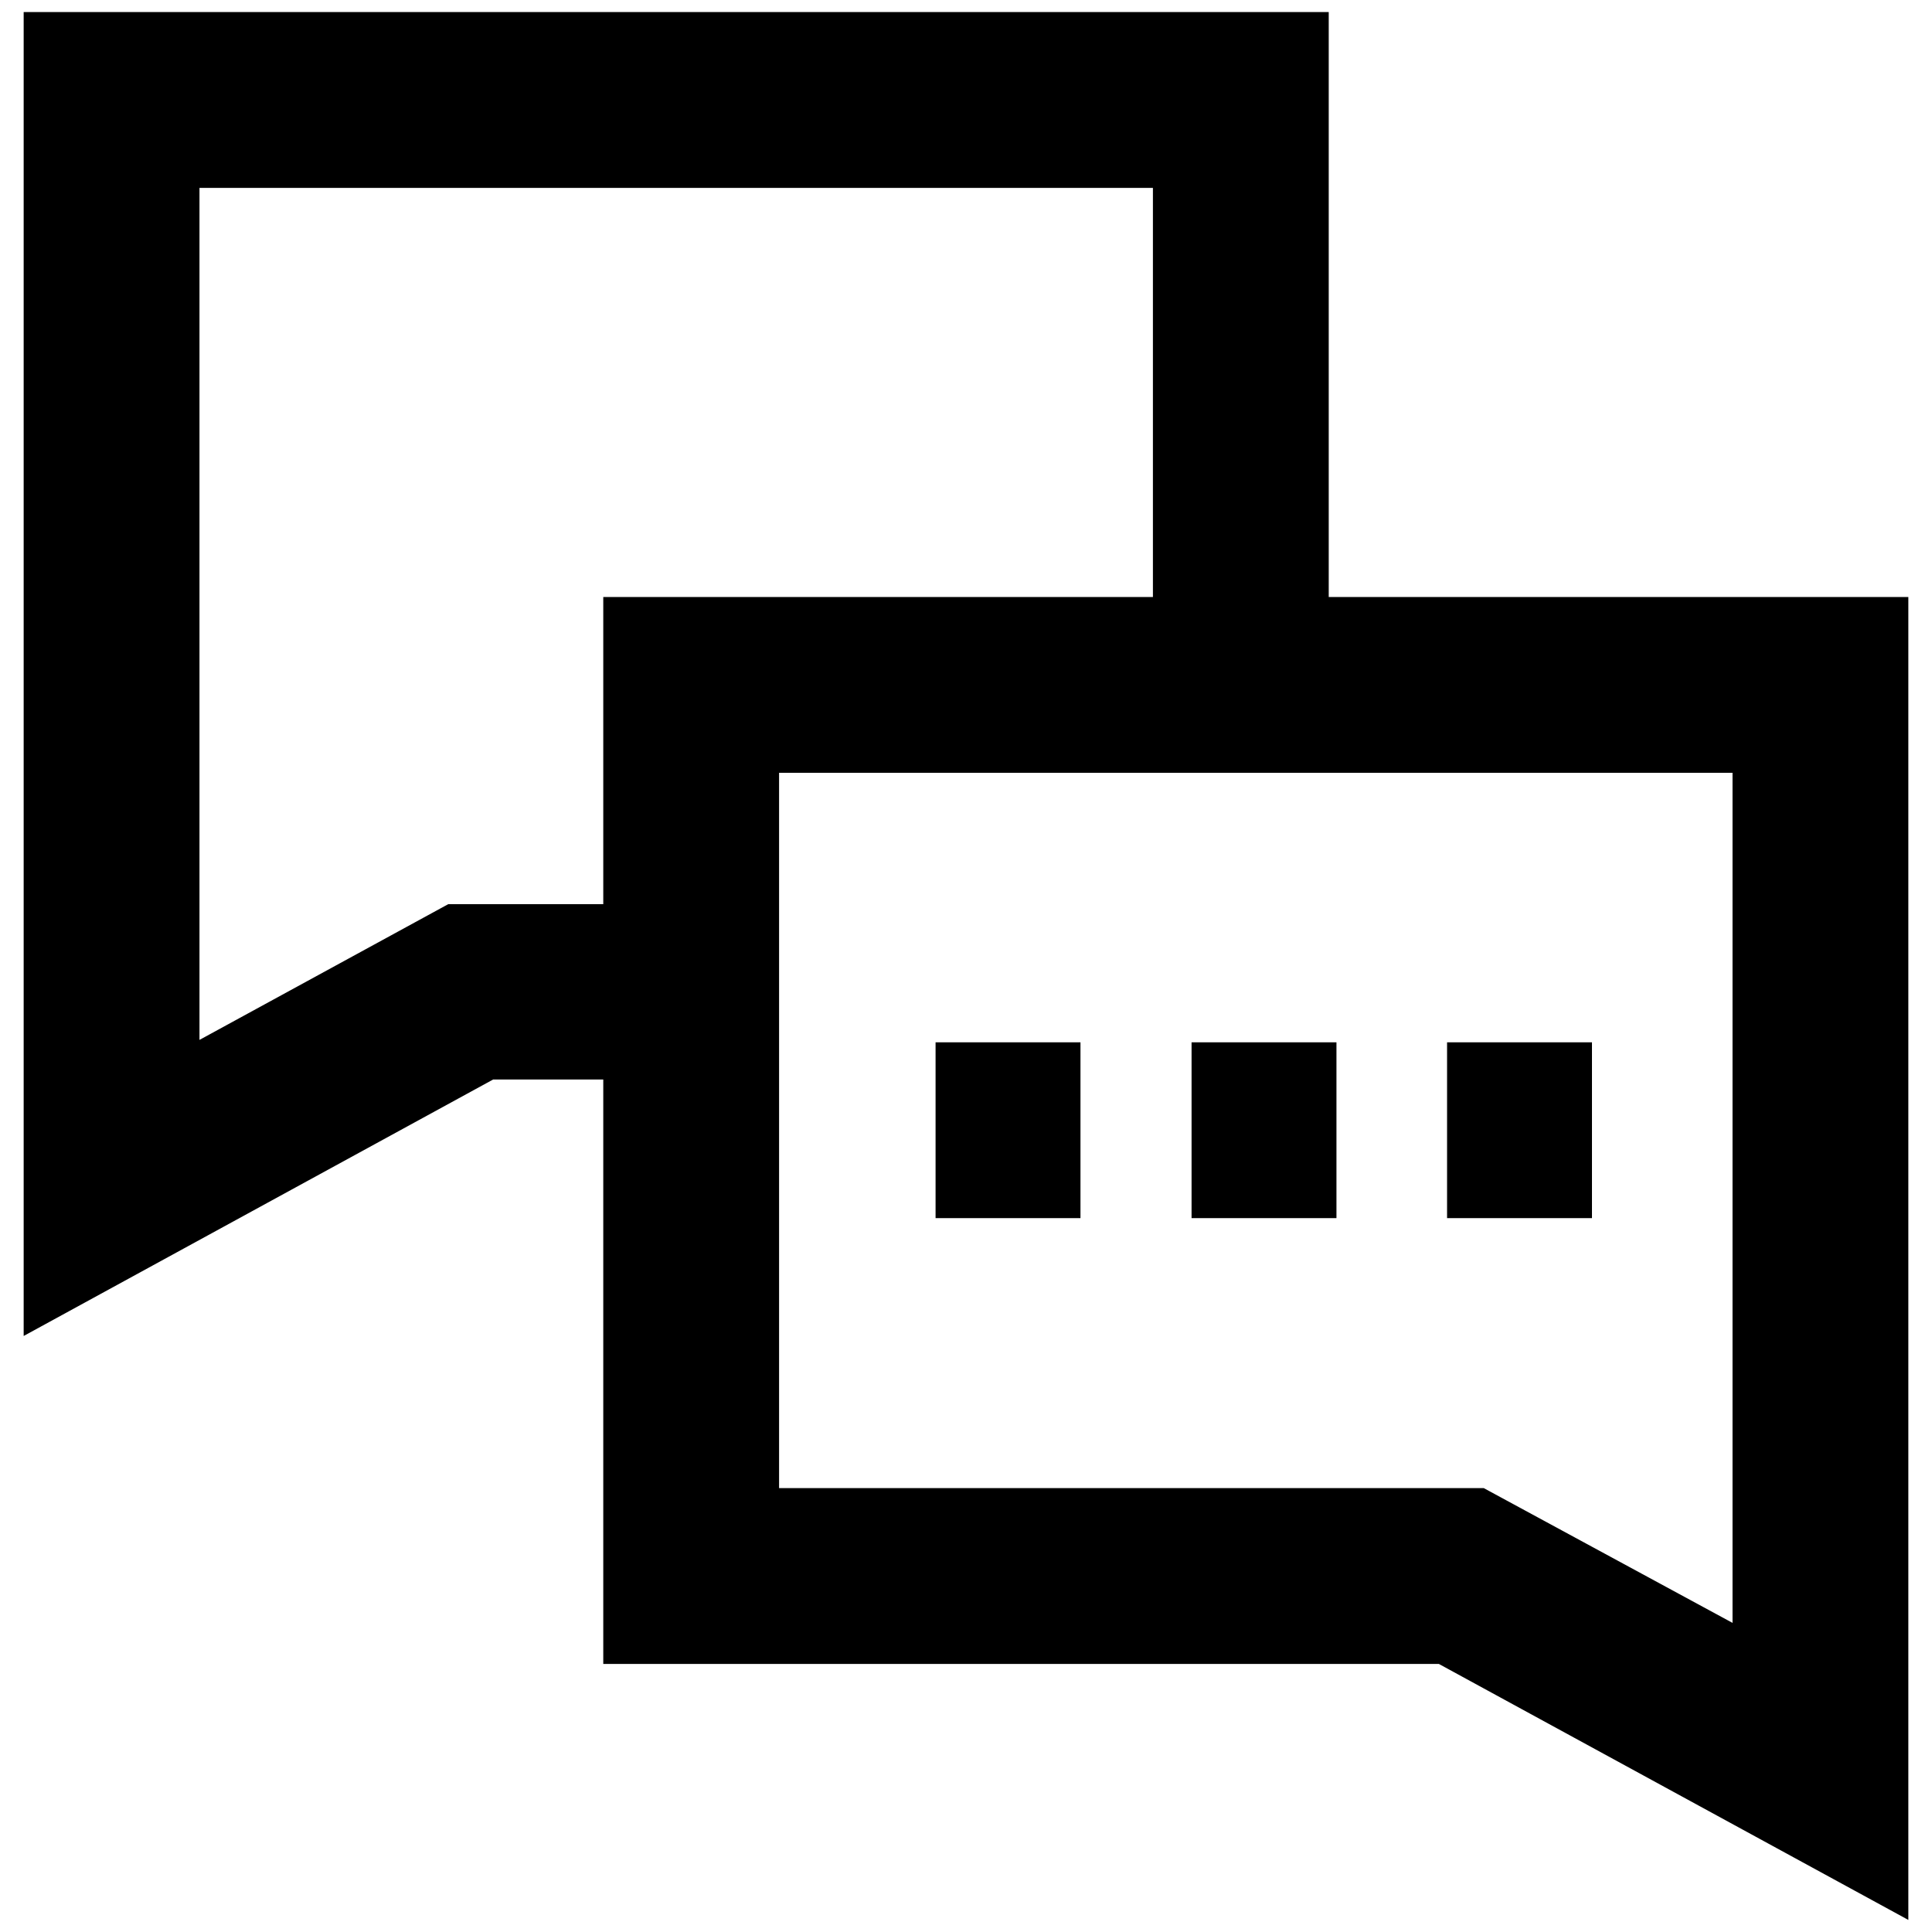 <svg id="Layer_1" data-name="Layer 1" xmlns="http://www.w3.org/2000/svg" width="40" height="40" viewBox="0 0 40 40"><title>icons</title><path d="M27.51,12.36V.25H.49V27.66l9.72-5.31h2.28v12.1h17.3l9.72,5.3V12.36ZM9.28,18.72,4.13,21.53V3.89H23.87v8.47H12.49v6.36ZM35.87,33.6l-5.15-2.79H16.13V16H35.87Z"/><rect x="29.96" y="21.58" width="3" height="3.64"/><rect x="24.67" y="21.58" width="3" height="3.64"/><rect x="19.37" y="21.58" width="3" height="3.64"/></svg>